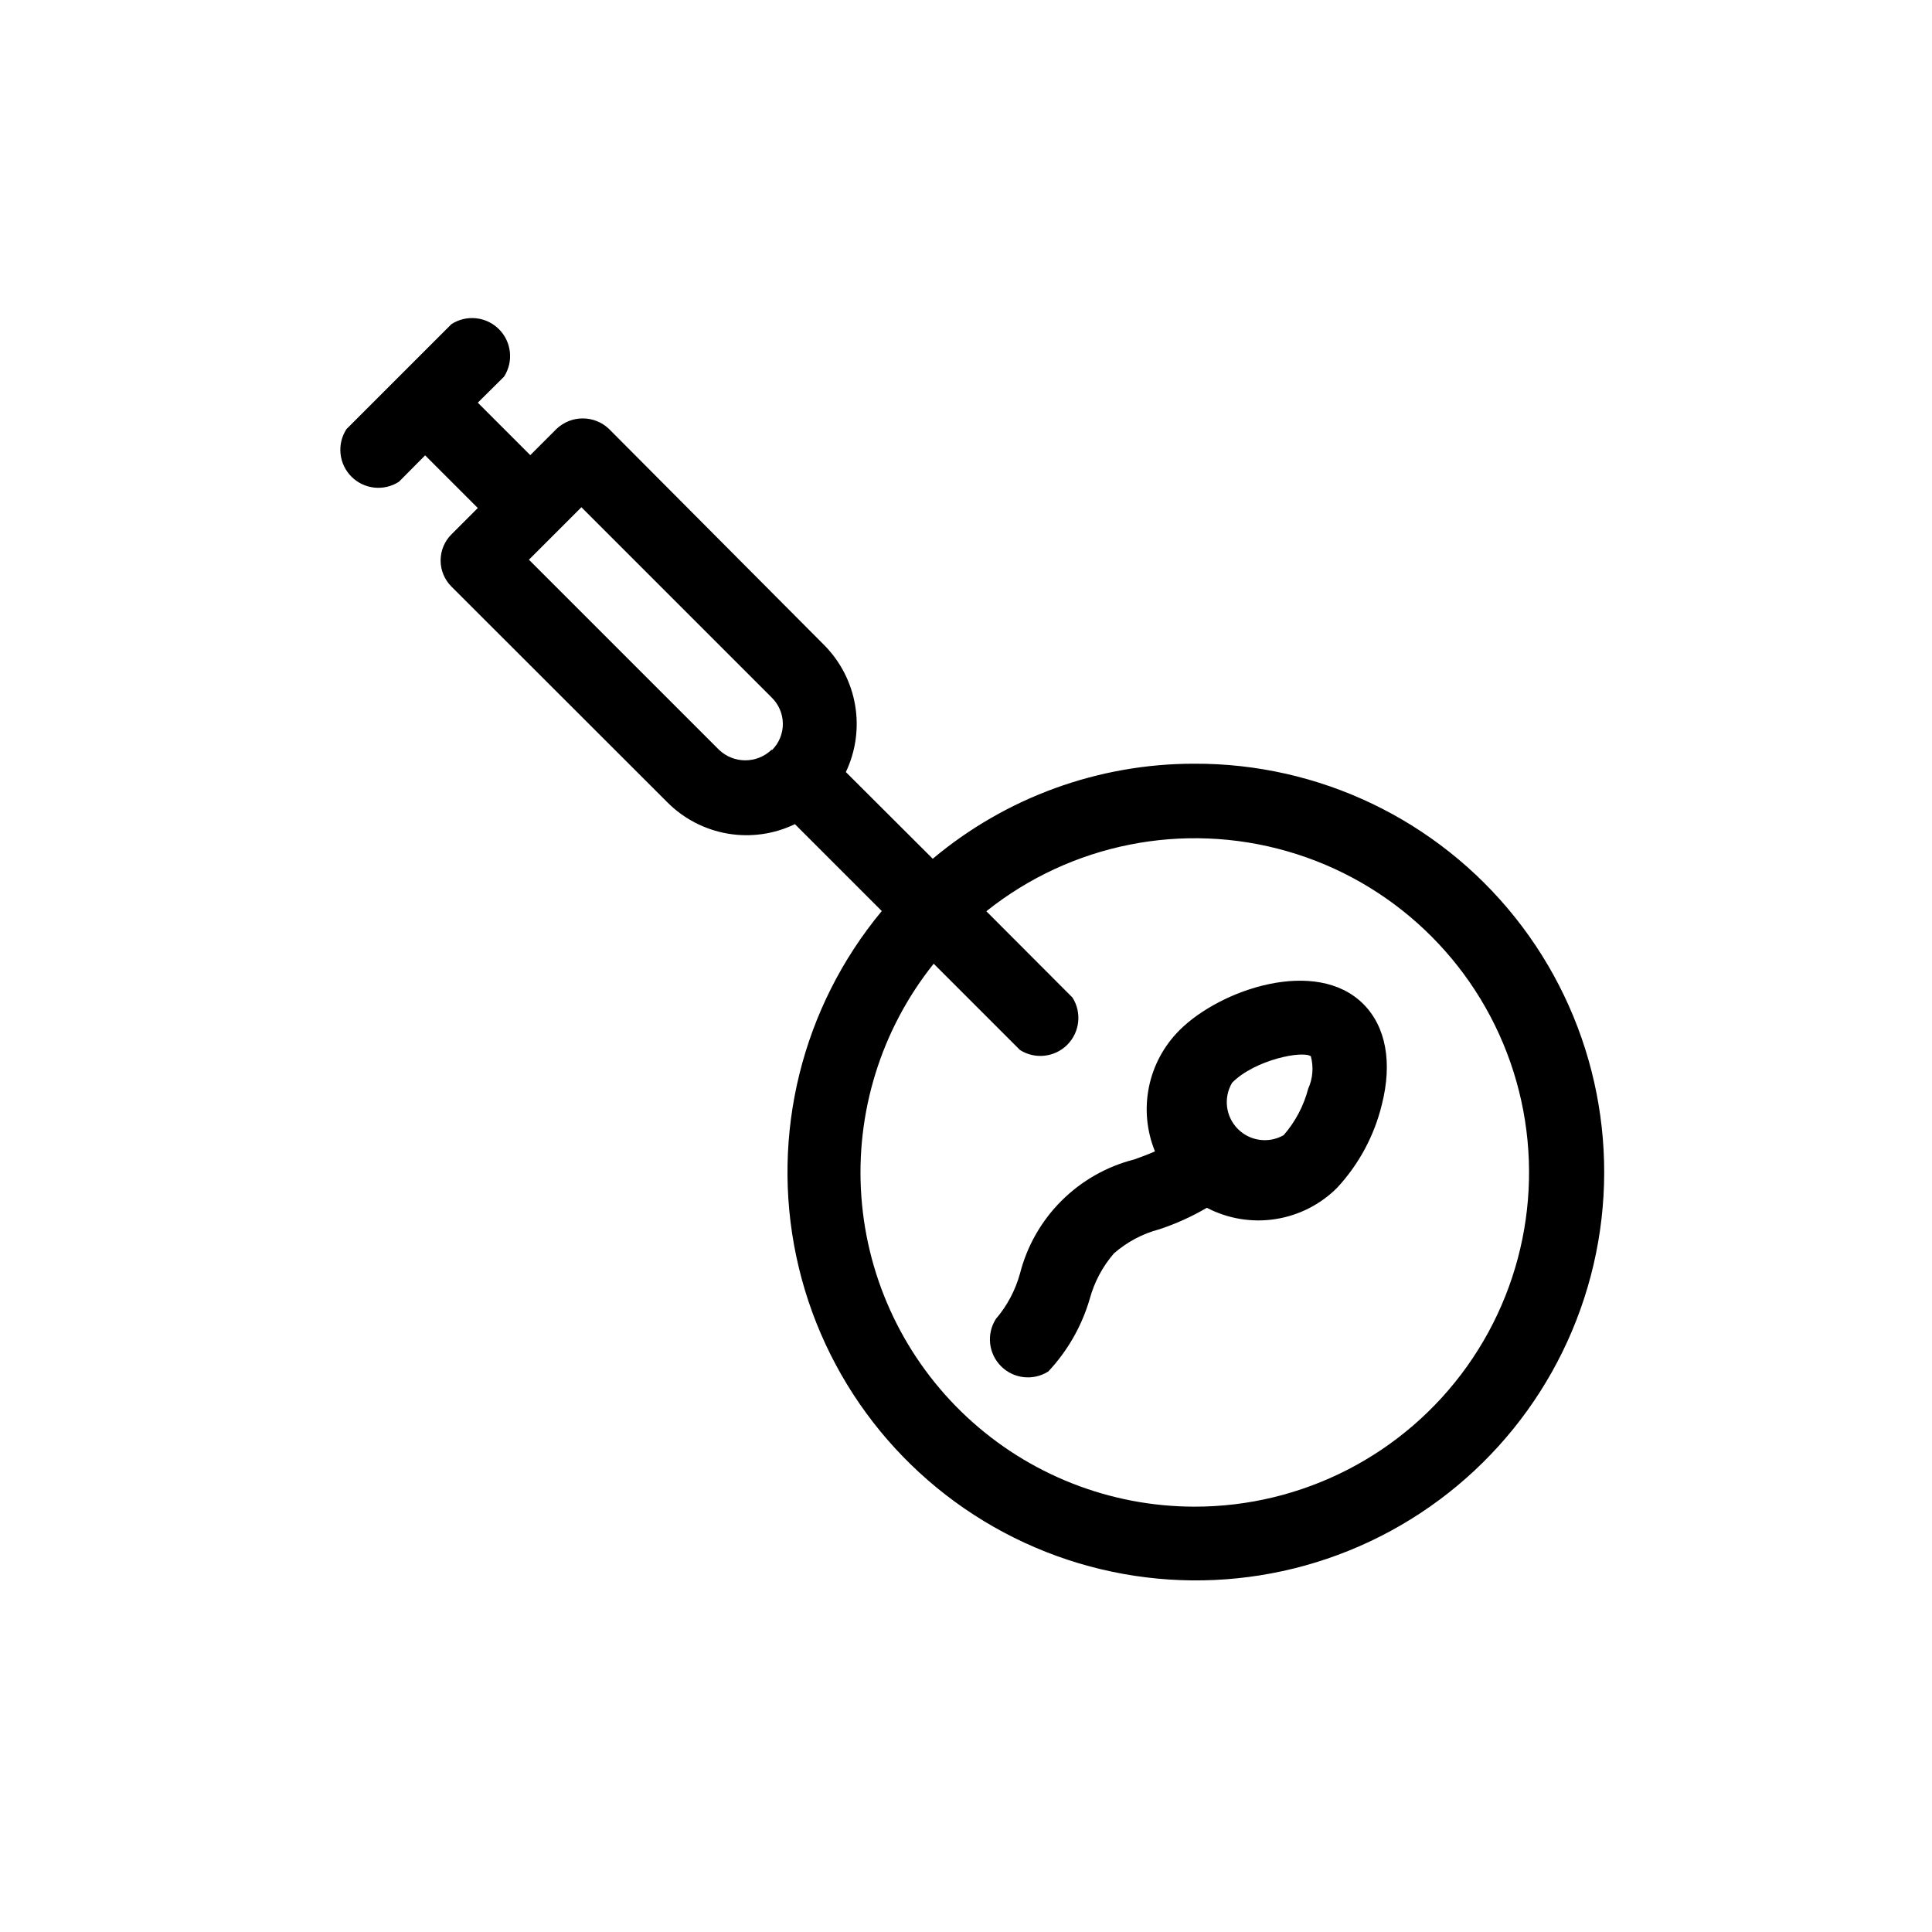 <?xml version="1.0" encoding="UTF-8"?>
<!-- Uploaded to: SVG Repo, www.svgrepo.com, Generator: SVG Repo Mixer Tools -->
<svg fill="#000000" width="800px" height="800px" version="1.1" viewBox="144 144 512 512" xmlns="http://www.w3.org/2000/svg">
 <g>
  <path d="m505.29 410.07c-12.445-12.445-37.785-3.981-48.719 6.953h0.004c-4.125 4.113-6.941 9.355-8.098 15.066-1.156 5.707-0.602 11.633 1.598 17.027-1.664 0.754-3.527 1.461-5.543 2.168v-0.004c-7.289 1.863-13.938 5.652-19.258 10.973-5.316 5.316-9.109 11.969-10.969 19.258-1.223 4.434-3.406 8.547-6.398 12.039-2.527 3.984-1.953 9.188 1.383 12.52 3.336 3.336 8.539 3.91 12.52 1.387 5.125-5.465 8.887-12.055 10.984-19.246 1.207-4.441 3.394-8.555 6.398-12.039 3.469-3.031 7.59-5.223 12.039-6.398 4.391-1.449 8.609-3.359 12.598-5.695 5.578 2.91 11.938 3.961 18.156 3 6.215-0.961 11.965-3.883 16.402-8.34 5.727-6.188 9.785-13.727 11.793-21.914 2.871-11.234 1.105-20.758-4.891-26.754zm-14.609 22.469c-1.191 4.543-3.414 8.75-6.5 12.293-3.973 2.269-8.977 1.574-12.184-1.691s-3.809-8.281-1.469-12.211c6.098-6.144 18.742-8.566 20.859-7.004 0.77 2.867 0.52 5.91-0.707 8.613z"/>
  <path d="m460.46 346.39c-25.336-0.008-49.863 8.91-69.273 25.188l-23.023-22.973h-0.004c2.625-5.519 3.481-11.711 2.453-17.734s-3.891-11.582-8.195-15.918l-57.031-57.285c-3.891-3.711-10.012-3.711-13.906 0l-6.953 6.953-13.906-13.906 6.957-6.902c2.566-3.992 2-9.234-1.363-12.586-3.363-3.352-8.609-3.898-12.594-1.316l-27.809 27.809c-2.582 3.984-2.035 9.23 1.316 12.594 3.352 3.359 8.594 3.93 12.586 1.363l6.953-7.004 13.957 13.957-6.953 6.953v-0.004c-1.859 1.836-2.906 4.34-2.906 6.953 0 2.613 1.047 5.117 2.906 6.953l57.184 57.133c4.332 4.359 9.918 7.258 15.977 8.297 6.059 1.039 12.289 0.164 17.828-2.504l23.023 23.023c-21.148 25.445-29.496 59.172-22.656 91.543 6.84 32.375 28.113 59.84 57.75 74.555 29.633 14.719 64.375 15.066 94.301 0.953 29.926-14.117 51.746-41.148 59.238-73.379 7.492-32.227-0.172-66.113-20.805-91.98-20.633-25.867-51.965-40.875-85.051-40.734zm-112-3.68h-0.004c-3.891 3.711-10.012 3.711-13.902 0l-50.383-50.383 13.906-13.906 50.383 50.383h-0.004c1.887 1.812 2.969 4.301 3.008 6.91 0.039 2.613-0.973 5.133-2.805 6.996zm112 200.57c-22.344-0.035-43.844-8.516-60.199-23.738-16.352-15.223-26.348-36.062-27.984-58.344-1.637-22.281 5.207-44.355 19.16-61.805l22.871 22.871h0.004c3.981 2.527 9.184 1.949 12.52-1.383 3.332-3.336 3.91-8.539 1.383-12.52l-22.824-22.871 0.004-0.004c22.445-17.918 52.188-23.836 79.785-15.879 27.598 7.957 49.625 28.801 59.09 55.922 9.461 27.117 5.188 57.141-11.465 80.539-16.656 23.398-43.625 37.273-72.344 37.211z"/>
 </g>
</svg>